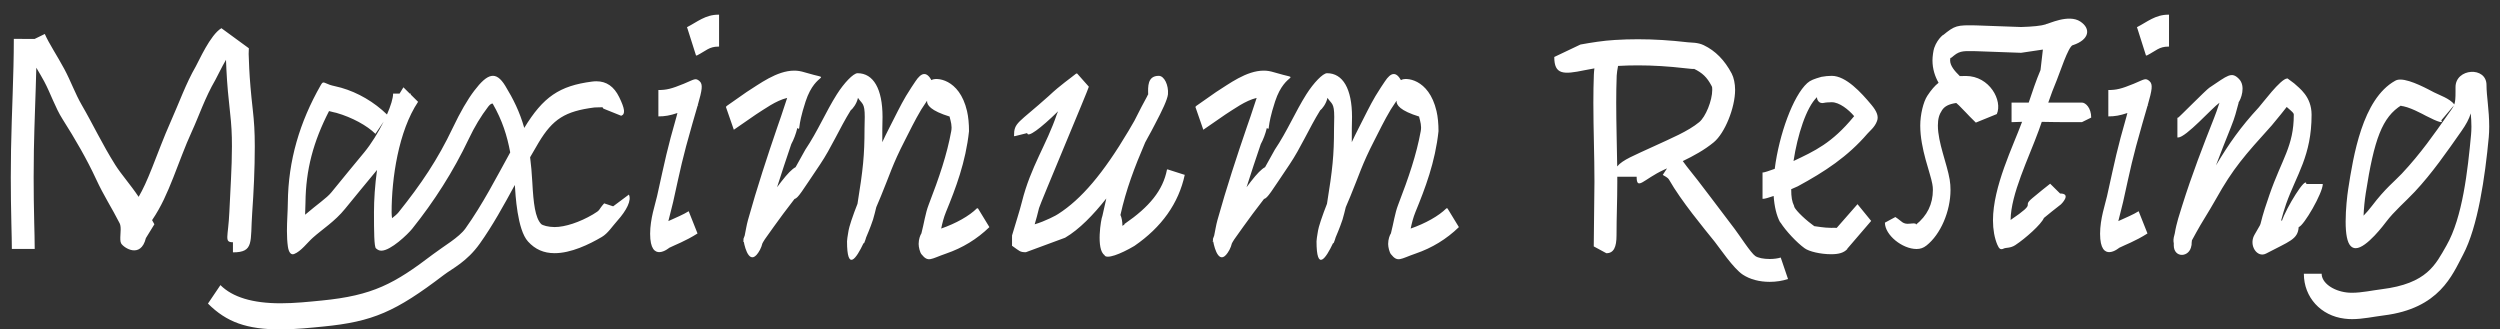 <?xml version="1.0" encoding="UTF-8"?>
<!-- Generator: Adobe Illustrator 17.0.0, SVG Export Plug-In . SVG Version: 6.00 Build 0)  -->
<!DOCTYPE svg PUBLIC "" "">
<svg version="1.1" id="Layer_1" xmlns="http://www.w3.org/2000/svg" xmlns:xlink="http://www.w3.org/1999/xlink" fill="white" x="0px" y="0px"
     viewBox="0 0 1200 158.115" enable-background="new 0 0 1200 158.115" xml:space="preserve">
<rect x="0" y="0" width="1200" height="158.115" fill="#333333" stroke="none"/>
<path  d="M1152.828,83.394c-3.32,3.536-7.934,7.036-14.31,15.463c-1.303,1.717-2.729,3.35-4.009,4.659
    c0.14-3.373,0.506-7.261,1.048-10.738c4.036-25.95,7.875-36.587,17.255-42.356c-0.075,0.091-0.202,0.225-0.405,0.431h-0.222
    c3.67,0,11.045,4.12,12.279,4.754c6.05,3.115,8.521,3.751,7.349,2.158l6.04-7.127c-0.588,1.316-1.6,2.521-3.32,4.969
    C1168.618,64.042,1161.98,73.645,1152.828,83.394 M1193.523,40.832c0-9.113-14.872-8.097-14.872,0.97v1.427v0.647
    c0,3.249-0.101,4.884-0.584,6.243c-2.21-2.854-7.131-4.45-9.694-5.772c-2.615-1.342-11.228-6.158-16.184-6.158
    c-1.081,0-1.789,0.173-2.537,0.591c-15.757,8.783-20.076,36.27-22.531,52.053c-0.464,2.991-1.215,9.586-1.215,15.512
    c0,6.007,0.761,10.085,2.423,11.744c0.646,0.646,1.368,1.042,2.436,1.042c5.162,0,13.869-11.711,14.565-12.632
    c3.928-5.191,9.034-9.439,13.729-14.438c8.335-8.881,15.466-19.198,22.469-29.182c2.168-3.092,3.572-5.645,4.437-8.453
    c0.183,2.125,0.317,4.238,0.317,6.327c0,1.489-0.069,2.749-0.173,3.882c-1.603,17.154-4.042,39.708-11.829,53.261
    c-5.227,9.099-9.23,18.225-31.128,20.938c-4.189,0.516-9.511,1.691-14.137,1.691c-1.045,0-1.9-0.055-2.605-0.144
    c-6.625-0.8-12.015-4.679-12.015-8.982h-8.541c0,11.349,8.185,20.181,19.528,21.552c1.43,0.173,2.374,0.235,3.634,0.235
    c5.015,0,10.513-1.208,15.185-1.789c26.773-3.314,32.885-19.397,38.047-29.104c7.127-13.386,10.575-37.328,12.364-56.48
    c0.127-1.345,0.209-3.275,0.209-5.061c0-8.035-1.3-14.656-1.3-19.919H1193.523z M1114.945,88.317h-7.914
    c0-4.238-9.615,11.355-11.76,17.833c-0.068-0.242-0.153-0.438-0.258-0.594c0.699-2.517,1.417-5.123,2.348-7.741
    c4.979-13.984,12.201-23.034,12.201-42.735c0-8.77-5.854-12.727-8.329-15.035l-3.19-2.374h-0.206
    c-3.196,0.176-11.963,12.071-13.667,13.928c-8.574,9.269-14.261,17.311-20.517,27.808c2.237-5.919,4.62-11.96,7.111-18.153
    c2.282-5.707,2.4-7.023,3.81-12.028h-0.124c1.156-1.424,3.706-7.891,0.203-11.395c-3.565-3.565-5.292-1.642-14.167,4.27
    c-1.655,1.104-14.715,14.402-15.019,14.402h-0.313v9.498h0.313c3.82,0,16.465-14.343,19.802-16.619l0.072-0.052
    c-0.934,2.929-1.939,5.694-2.596,7.333c-5.103,12.919-10.64,27.158-15.361,42.258c-1.058,3.405-2.681,8.091-3.487,13.119
    c-0.163,0.588-0.327,1.224-0.477,1.917c-0.34,1.525,0,2.847,0,2.85v0.196c-0.003,0.248-0.01,0.5-0.01,0.754
    c0,6.259,7.738,5.975,8.482,0h0.059c0-0.767,0.059-1.561,0.17-2.38c0.281-0.552,0.852-1.508,2.168-3.954
    c2.328-4.323,5.759-9.455,9.335-15.825c8.296-14.839,13.729-20.892,26.864-35.454c3.314-4.022,5.998-7.248,7.134-8.802
    c2.811,2.458,3.399,2.88,3.399,3.738c0,15.126-5.72,21.163-11.695,38.461c-1.456,4.205-3.033,8.783-4.28,13.925
    c-0.209,0.842-1.094,1.93-2.978,5.384c-2.729,4.976,1.378,11.078,5.642,8.861c11.124-5.861,15.29-6.772,15.656-12.704
    c2.452-0.614,11.577-16.374,11.577-20.69H1114.945z M1031.787,38.974c-1.982-1.77-2.494-0.865-7.604,1.234
    c-5.893,2.419-8.306,3.004-12.185,3.004v12.661c3.066,0,5.544-0.408,9.148-1.632c-0.124,0.535-0.268,1.09-0.431,1.662
    c-4.597,16.057-5.306,20.063-9.351,38.281c-0.829,3.745-3.324,10.83-3.324,18.026c0,14.545,9.256,6.69,9.148,6.745
    c2.837-1.437,7.699-3.138,13.602-6.889l-4.241-10.686c-2.596,1.649-5.978,3.001-9.759,4.747c0.66-2.89,1.587-5.978,2.302-9.201
    c3.709-16.713,4.28-20.243,9.23-37.537c1.005-3.51,1.864-6.406,2.55-8.809c0.571-0.17,0.509-0.137,0.052-0.176
    C1032.989,43.179,1033.485,40.496,1031.787,38.974 M1040.815,7.043c-6.278,0-10.173,3.503-14.931,5.923h-0.157l4.339,13.657h0.441
    c4.427-2.25,5.838-4.257,10.307-4.257h0.313V7.043H1040.815z M948.397,58.848l-0.006,0.003L948.397,58.848z M995.102,21.637
    l-0.02,0.003L995.102,21.637z M999.311,49.233h-7.284h-8.855c1.208-3.494,2.517-7.072,4.062-10.706
    c1.332-3.134,5.528-16.243,7.712-16.87l0.134-0.02h-0.01h0.033c7.78-2.592,8.681-7.855,3.448-11.303
    c-5.694-3.751-15.417,1.267-16.56,1.267l-0.01,0.108c-0.023-0.01-0.033-0.016-0.033-0.013c-2.096,0.695-6.39,1.113-11.835,1.27
    l-21.745-0.784c-9.044-0.157-9.971-0.036-15.864,4.829c1.378-1.136-2.351,0.999-4.081,6.001c-0.431,1.25-0.833,4.153-0.833,5.952
    c0,4.173,1.224,7.767,2.925,10.771c-1.832,1.424-3.539,3.428-5.384,6.22c-1.962,2.971-3.412,9.122-3.412,14.317
    c0,11.271,4.894,22.721,5.792,28.039c0.212,1.257,0.271,1.681,0.271,2.854c0,6.752-2.684,12.4-8.296,16.818
    c0.33-0.261,0.725-1.032-2.625-0.633c-3.676,0.438-3.882-1.175-7.091-3.177l-5.012,2.7c0,5.936,8.358,12.645,15.192,12.645
    c1.838,0,3.278-0.509,4.77-1.681c6.745-5.312,11.525-16.39,11.525-26.671c0-1.577-0.124-3.373-0.389-4.937
    c-1.306-7.751-5.674-17.823-5.674-25.956c0-3.265,0.611-5.286,2.008-7.402c1.211-1.832,3.19-2.906,6.804-3.441
    c0.562,0.483,1.012,0.872,1.306,1.162c2.834,2.837,4.499,4.675,5.175,5.351c1.659,1.659,2.84,2.795,2.922,2.906l10.072-4.098
    c2.863-6.393-3.422-18.287-14.892-18.287c-1.012,0-1.962,0.02-2.86,0.065c-2.57-2.491-4.666-5.018-4.666-7.565
    c0-0.637,0.108-1.104,0.369-1.861c-0.421,1.221-0.036,0.823,1.466-0.421c3.131-2.583,5.446-2.119,10.48-2.119l21.745,0.784
    l10.471-1.554l-1.136,9.834c-2.112,4.972-3.872,10.255-5.665,15.61h-8.237v9.403c1.678-0.085,3.36-0.137,5.048-0.166
    c-4.238,11.574-13.967,31.02-13.967,47.319c0,4.408,0.745,8.486,2.073,11.63c0.882,2.09,1.613,2.622,3.177,1.845
    c0.93-0.46,3.141-0.082,5.459-1.61c4.982-3.278,12.501-10.023,13.745-13.034c2.426-2.021,5.057-4.114,8.188-6.543
    c0.082-0.062,5.299-5.201-0.434-5.201l-4.757-4.698c-2.403,1.864-5.273,4.189-8.515,6.896c-5.638,4.705,3.098,1.329-10.474,10.503
    c0.095-12.4,8.636-29.593,13.494-42.924c0.5-1.365,0.983-2.756,1.466-4.166c3.973,0.059,7.966,0.15,11.979,0.15h7.284l4.46-2.201
    c0-4.695-2.723-7.202-4.46-7.202V49.233z M872.167,46.617c-0.121,1.133,0.865,3.35,3.353,2.765c0.405-0.166,2.485-0.317,3.729-0.317
    c3.621,0,8.042,3.487,10.745,6.69c-0.075,0.091-0.15,0.18-0.229,0.274c-10.448,12.72-18.77,16.465-28.875,21.258
    C862.794,64.846,866.979,51.58,872.167,46.617 M896.419,64.104c1.038-1.211,3.458-3.056,4.489-5.857
    c0.937-2.201,0.137-4.679-2.746-8.071c-4.649-5.58-12.035-13.768-18.914-13.768c-1.616,0-3.252,0.163-4.963,0.477
    c-3.451,0.976-5.289,1.642-6.801,3.004c-6.82,6.138-13.546,24.765-15.61,41.151c-2.57,0.937-4.966,1.74-5.547,1.74h-0.313v12.661
    h0.313c0.784,0,2.726-0.575,5.025-1.375c0.336,5.015,1.394,9.507,3.089,12.609l0.212,0.157c2.501,3.96,7.8,9.638,11.591,12.345
    c2.103,1.548,7.62,2.85,12.688,2.85c3.725,0,6.138-0.689,7.826-2.534h-0.15l11.551-13.452l-6.556-8.038l-9.981,11.385
    c-0.382-0.085-1.267-0.023-2.69-0.023c-3.405,0-6.915-0.712-8.068-0.81l-1.241-0.931c-4.248-3.151-8.629-7.699-8.427-8.704
    c-1.068-2.236-1.404-4.254-1.42-8.097c1.551-0.643,2.729-1.166,3.161-1.401c12.949-7.033,23.912-14.183,33.482-25.323V64.104z
     M793.952,70.184c-9.475,4.395-15.14,6.536-17.696,9.7c-0.131-10.229-0.47-20.468-0.47-30.576c0-4.359,0.062-8.652,0.229-13.011
    c0.049-1.231,0.333-2.89,0.653-4.653c3.2-0.176,6.416-0.265,9.543-0.265c7.183,0,14.614,0.447,22.825,1.394
    c1.391,0.16,4.626,0.516,4.029,0.229c4.098,1.965,6.301,4.094,8.453,8.162c0.333,0.63,0.362,0.725,0.362,1.969
    c0,5.175-3.183,12.959-6.246,15.486C810.238,63.076,802.046,66.429,793.952,70.184 M854.746,123.611
    c-1.286,0.434-3.278,0.708-5.273,0.708c-3.017,0-5.583-0.539-6.886-1.394c-2.158-1.417-7.784-10.229-9.961-13.053
    c-5.877-7.62-17.036-22.77-22.959-29.953c-0.437-0.532-1.136-1.535-1.93-2.596c5.123-2.465,10.415-5.348,14.882-9.037
    c5.309-4.385,10.232-16.557,10.232-25.153c0-2.932-0.611-5.89-1.636-7.833c-3.402-6.432-7.816-10.921-13.403-13.602
    c-2.909-1.397-5.972-1.201-7.519-1.381c-8.629-0.992-16.387-1.476-24.082-1.476c-3.693,0-7.313,0.108-11.143,0.346
    c-5.612,0.343-10.951,1.195-16.449,2.187l-12.57,5.978c0,8.544,4.362,8.473,14.516,6.36c1.714-0.359,3.285-0.65,4.75-0.891
    c-0.127,1.009-0.225,2.021-0.261,2.994c-0.163,4.212-0.238,8.708-0.238,13.491c0,12.707,0.519,25.434,0.519,37.909l-0.333,31.056
    l6.053,3.278c3.542,0,4.881-2.925,4.881-8.567c0-9.495,0.369-16.096,0.369-25.767c0-0.797-0.003-1.59-0.007-2.387h9.295
    c0,6.883,3.288,1.218,12.975-3.271c0.529-0.248,1.071-0.496,1.619-0.744l-2.057,3.138c0.816,0.61,2.331,1.081,3.072,2.377
    c5.795,10.164,16.589,23.148,21.872,29.714c2.292,2.85,8.923,12.799,13.491,15.796c3.441,2.259,7.953,3.451,12.906,3.451
    c3.066,0,6.154-0.48,8.783-1.368L854.746,123.611z M694.77,99.993h-0.487c-3.67,3.666-10.095,7.261-17.161,9.713
    c0.552-2.599,1.211-5.302,2.302-7.957c4.649-11.297,9.481-23.952,11.058-38.778c0.003-3.507-0.31-6.918-0.957-9.654
    c-3.67-15.812-15.182-16.328-17.059-14.849c-2.4-4.195-4.813-3.823-7.751,0.653c-0.917,1.394-2.602,3.813-4.473,6.948
    c-2.583,4.326-5.227,9.876-8.117,15.486c-1.28,2.488-2.334,4.656-3.265,6.693c0.01-2.044,0.01-4.173,0.01-6.416
    c0-1.208,0.104-3.35,0.104-5.707c0-13.461-4.382-21.01-12.015-20.981c-1.985,0.01-6.429,4.623-9.919,10.134
    c-5.25,8.29-9.227,17.823-15.133,26.573l-4.666,8.394c-1.668,0.842-3.918,3.144-6.82,6.886c-0.193,0.251-0.979,1.29-2.08,2.746
    c2.155-6.791,4.444-13.687,6.837-20.723c1.162-2.103,2.227-4.901,2.906-7.715c1.822,1.12-0.424,0.705,3.947-12.697
    c5.103-15.636,14.02-9.645-0.411-14.016c-1.91-0.578-3.347-0.823-5.028-0.823c-8.361,0-16.723,6.422-22.877,10.281l-9.472,6.631
    l-0.451,0.496l3.8,10.967l10.673-7.369c4.058-2.553,9.462-6.605,14.934-7.917c-1.107,3.373-2.096,6.321-2.945,8.89
    c-0.493,1.371-1.055,3.023-1.734,5.005c-4.839,14.118-9.762,29.071-14.127,44.694c-0.712,2.543-1.077,5.11-1.587,7.487
    c-0.251,0.624-0.483,1.237-0.656,1.763h0.085c-0.02,0.02-0.013,0.186,0.023,0.464c-0.065,0.229-0.134,0.454-0.209,0.676h0.313
    c0.594,3.379,3.111,12.564,7.777,3.951c0.542-1.002,0.901-2.034,1.156-3.072l0.366-0.676c0.8-1.482,2.481-3.523,5.087-7.31
    c1.678-2.442,7.199-9.837,9.965-13.35c1.809-0.477,3.317-3.311,12.276-16.579c5.41-8.019,9.276-17.2,14.692-25.963
    c0.878-0.63,2.912-3.131,3.503-6.007c1.985,3.053,3.249,2.279,3.249,9.161c0,2.129-0.104,4.065-0.104,5.707
    c0,12.71-0.702,19.423-3.373,35.98c-0.983,2.494-1.995,5.185-2.951,8.051c-0.663,1.985-1.29,4.022-1.597,6.331
    c-0.163,1.159-0.477,2.723-0.477,3.64c0,14.669,4.388,8.433,7.966,0.806c0.121,0.519,0.438-0.284,0.875-1.597
    c0.117-0.349,0.219-0.699,0.317-1.051c1.763-4.078,3.131-7.917,3.327-8.603c0.591-2.057,1.107-4.029,1.554-5.945
    c0.708-1.655,1.463-3.412,2.233-5.292c4.267-10.281,5.433-14.993,11.512-26.799c2.223-4.316,4.679-9.465,7.859-14.797
    c0.522-0.872,1.466-2.256,2.779-4.222c-0.189,2.041,1.646,4.806,11.022,7.676h-0.212c0.611,2.449,1.263,4.408,0.787,6.961
    c-2.07,11.293-5.674,21.914-10.885,35.454c-1.508,3.921-2.161,8.711-3.422,13.582c-0.552,0.787-1.335,2.805-1.335,5.093
    c0,1.564,0.624,4.019,1.335,4.907c3.324,4.156,4.496,2.22,11.911-0.317c7.745-2.651,14.79-6.912,20.71-12.678L694.77,99.993z
     M568.485,83.877l-7.914-2.534h-0.405c-1.917,10.076-8.561,17.987-20.128,25.956h-0.134c-0.039,0.411-0.49,0.78-1.139,1.117
    c0.016-1.956-0.375-4.068-0.957-5.23c2.733-12.27,6.696-22.734,11.878-34.821c0.467-0.862,0.924-1.707,1.371-2.534
    c1.022-1.796,2.119-3.846,3.33-6.216c3.546-6.726,5.91-11.692,6.239-14.356c0.353-4.395-1.773-8.864-4.424-8.864
    c-5.501,0-5.172,5.292-5.077,8.998l-0.016,0.026h-0.095c-0.17,0.353-0.34,0.699-0.503,1.038c-1.427,2.537-3.477,6.51-5.988,11.489
    c-0.947,1.678-1.881,3.268-2.834,4.881c-12.165,20.478-22.659,32.796-33.769,39.885c-0.467,0.424-6.282,3.513-11.271,4.956
    c0.715-2.403,1.42-4.989,2.09-7.806c0.418-1.776,23.906-57.509,23.906-58.243l-5.616-6.331h-0.438
    c-2.795,2.305-7.627,5.547-12.991,10.604l-0.167,0.157c-14.901,13.36-16.71,12.596-16.71,19.309h0.392l5.942-1.486
    c0.157,2.409,6.295-2.112,14.816-10.441c-0.268,0.578-0.46,1.035-0.558,1.322c-4.976,14.771-12.537,25.114-16.785,42.098
    c-1.153,4.613-2.841,9.641-4.744,16.145c-0.013,0.689-0.013,1.107-0.013,1.107v3.957h0.134c3.507,2.439,3.611,3.007,6.51,3.007
    l18.842-6.964c6.814-3.983,13.553-10.987,19.766-18.826c-0.659,2.792-1.283,5.59-1.877,8.378
    c-0.653,1.201-3.157,16.223,1.091,18.835h-0.118c0.953,2.014,7.519-0.385,14.369-4.431c13.063-8.969,21.268-20.435,24.203-34.187
    L568.485,83.877z M469.414,99.993h-0.49c-3.667,3.666-10.092,7.261-17.157,9.713c0.548-2.599,1.208-5.302,2.302-7.957
    c4.646-11.297,9.478-23.952,11.055-38.778c0.003-3.507-0.31-6.918-0.953-9.654c-3.67-15.812-15.185-16.328-17.063-14.849
    c-2.396-4.195-4.813-3.823-7.751,0.653c-0.914,1.394-2.602,3.813-4.473,6.948c-2.583,4.326-5.227,9.876-8.117,15.486
    c-1.28,2.488-2.334,4.656-3.265,6.693c0.01-2.044,0.01-4.173,0.01-6.416c0-1.208,0.104-3.35,0.104-5.707
    c0-13.461-4.382-21.01-12.015-20.981c-1.985,0.01-6.429,4.623-9.916,10.134c-5.253,8.29-9.23,17.823-15.133,26.573l-4.666,8.394
    c-1.668,0.842-3.918,3.144-6.82,6.886c-0.193,0.251-0.983,1.29-2.083,2.746c2.155-6.791,4.447-13.687,6.84-20.723
    c1.162-2.103,2.223-4.901,2.903-7.715c1.825,1.12-0.424,0.705,3.951-12.697c5.1-15.636,14.02-9.645-0.415-14.016
    c-1.907-0.578-3.343-0.823-5.028-0.823c-8.362,0-16.723,6.422-22.874,10.281l-9.475,6.631l-0.451,0.496l3.804,10.967l10.67-7.369
    c4.062-2.553,9.465-6.605,14.934-7.917c-1.107,3.373-2.096,6.321-2.945,8.89c-0.493,1.371-1.055,3.023-1.734,5.005
    c-4.839,14.118-9.762,29.071-14.127,44.694c-0.712,2.543-1.074,5.11-1.583,7.487c-0.255,0.624-0.483,1.237-0.66,1.763h0.085
    c-0.016,0.02-0.01,0.186,0.026,0.464c-0.069,0.229-0.137,0.454-0.212,0.676h0.313c0.594,3.379,3.111,12.564,7.78,3.951
    c0.539-1.002,0.898-2.034,1.156-3.072l0.366-0.676c0.797-1.482,2.478-3.523,5.083-7.31c1.681-2.442,7.199-9.837,9.968-13.35
    c1.805-0.477,3.317-3.311,12.273-16.579c5.41-8.019,9.276-17.2,14.692-25.963c0.878-0.63,2.916-3.131,3.503-6.007
    c1.985,3.053,3.252,2.279,3.252,9.161c0,2.129-0.108,4.065-0.108,5.707c0,12.71-0.699,19.423-3.369,35.98
    c-0.986,2.494-1.998,5.185-2.955,8.051c-0.66,1.985-1.286,4.022-1.593,6.331c-0.167,1.159-0.48,2.723-0.48,3.64
    c0,14.669,4.388,8.433,7.97,0.806c0.118,0.519,0.434-0.284,0.872-1.597c0.118-0.349,0.222-0.699,0.317-1.051
    c1.763-4.078,3.131-7.917,3.327-8.603c0.594-2.057,1.11-4.029,1.554-5.945c0.709-1.655,1.463-3.412,2.233-5.292
    c4.271-10.281,5.433-14.993,11.515-26.799c2.22-4.316,4.675-9.465,7.855-14.797c0.522-0.872,1.466-2.256,2.778-4.222
    c-0.186,2.041,1.646,4.806,11.022,7.676h-0.212c0.614,2.449,1.267,4.408,0.787,6.961c-2.067,11.293-5.671,21.914-10.885,35.454
    c-1.508,3.921-2.161,8.711-3.422,13.582c-0.548,0.787-1.335,2.805-1.335,5.093c0,1.564,0.624,4.019,1.335,4.907
    c3.327,4.156,4.499,2.22,11.911-0.317c7.744-2.651,14.79-6.912,20.713-12.678L469.414,99.993z M335.809,38.974
    c-1.982-1.77-2.494-0.865-7.601,1.234c-5.896,2.419-8.306,3.004-12.185,3.004v12.661c3.062,0,5.541-0.408,9.145-1.632
    c-0.124,0.535-0.268,1.09-0.431,1.662c-4.597,16.057-5.306,20.063-9.348,38.281c-0.833,3.745-3.324,10.83-3.324,18.026
    c0,14.545,9.253,6.69,9.148,6.745c2.837-1.437,7.695-3.138,13.602-6.889l-4.244-10.686c-2.596,1.649-5.975,3.001-9.759,4.747
    c0.66-2.89,1.587-5.978,2.302-9.201c3.709-16.713,4.28-20.243,9.23-37.537c1.006-3.51,1.864-6.406,2.553-8.809
    c0.568-0.17,0.509-0.137,0.049-0.176C337.014,43.179,337.507,40.496,335.809,38.974z M344.84,7.043
    c-6.282,0-10.174,3.503-14.934,5.923h-0.157l4.339,13.657h0.441c4.427-2.25,5.838-4.257,10.311-4.257h0.313V7.043H344.84z
     M159.032,92.366c-2.184,2.694-6.68,5.648-12.583,10.702c0.085-1.874,0.16-3.81,0.18-5.792c0.157-15.871,3.764-29.247,11.307-43.959
    c1.864,0.532,3.053,0.718,3.52,0.852c7.545,2.158,14.81,6.148,18.741,10.076l3.967-5.877c-2.556,5.149-5.91,10.611-9.334,14.767
    C170.008,78.983,165.294,84.634,159.032,92.366z M155.724,52.622c-0.052-0.016-0.104-0.036-0.15-0.052L155.724,52.622z
     M301.867,93.401l-7.558,5.639l-4.313-1.427c-3.112,3.467-1.381,2.951-5.407,5.325c-6.367,3.745-13.38,6.05-18.349,6.05
    c-2.987,0-5.887-0.787-6.54-1.505c-2.798-3.072-3.637-9.635-4.195-20.102c-0.235-4.362-0.588-8.303-1.051-11.904
    c1.326-2.344,2.681-4.685,4.075-7.007c6.801-11.333,12.684-15.064,26.73-16.877c0.078-0.01,0.529-0.042,1.002-0.042
    c3.2,0,2.889-0.362,3.35,0.575l8.557,3.441c2.174-0.738,1.698-3.513-0.957-8.946c-2.488-5.09-6.083-7.607-10.951-7.607
    c-0.646,0-1.224,0.036-2.086,0.144c-15.636,2.018-23.468,7.349-32.529,22.244c-2.236-7.859-5.312-13.961-9.086-20.158
    c-4.532-7.438-8.554-6.05-14.911,2.295c-3.242,4.254-6.729,10.288-10.278,17.755c-7.274,15.3-15.159,26.991-26.12,40.681
    c-0.578,0.725-1.763,1.76-3.066,2.759c-0.131-0.924-0.209-1.894-0.209-2.896c0-16.214,3.301-38.889,12.704-52.961l-3.526-3.494
    c0.003-0.15,0.003-0.297,0.003-0.444h-0.454l-3.059-3.03c-0.643,0.963-1.26,1.972-1.858,3.03h-3.092c0,2.21-1.126,5.874-2.942,10.02
    c-6.118-5.968-13.941-10.549-21.976-12.844c-2.093-0.601-4.049-0.908-5.413-1.381c-3.144-1.1-3.19-1.982-4.424,0.183
    c-10.089,17.689-15.574,36.127-15.773,56.235c-0.042,4.421-0.434,8.982-0.434,13.7c0,2.703,0.137,5.247,0.451,7.477
    c0.362,2.615,1.414,4.205,2.978,3.601c3.356-1.296,6.298-5.413,9.001-7.823c4.675-4.173,10.549-7.806,15.446-13.853
    c5.152-6.357,9.746-11.862,15.365-18.675c-0.999,7.3-1.463,14.336-1.463,20.259c0,9.312,0.069,16.612,0.953,17.376
    c0.914,0.787,1.642,1.107,2.599,1.107c4.473,0,12.684-7.878,14.79-10.51c10.51-13.125,19.707-27.461,27.158-43.136
    c2.837-5.962,5.785-10.833,9.367-15.538c0.989-1.296,1.727-1.45,2.099-1.433c4.682,8.175,6.928,15.407,8.43,23.446
    c-6.745,12.237-13.197,24.853-21.483,36.492c-3.105,4.362-10.454,8.512-15.518,12.368c-18.607,14.183-28.862,19.828-53.542,22.247
    c-5.952,0.584-12.782,1.322-19.73,1.322c-13.383,0-23.041-2.942-28.826-8.73l-5.985,8.864c8.959,8.962,18.698,12.404,34.811,12.404
    c7.186,0,14.673-0.806,20.553-1.381c23.769-2.331,34.68-7.095,57.848-24.752c4.133-3.151,11.019-6.269,17.285-15.071
    c6.138-8.623,11.431-18.254,16.805-28.131c0.3,4.525,1.136,21.454,6.318,27.141c3.461,3.804,7.568,5.603,12.799,5.603
    c7.793,0,16.468-4.15,22.639-7.787c2.912-1.714,4.969-5.028,7.411-7.748c4.535-5.048,6.931-9.893,5.573-12.59H301.867z
     M121.315,52.488c-0.898-7.944-1.417-14.238-1.681-19.56c-0.114-2.361-0.193-4.659-0.274-6.994c0.003,0.065,0,0.118,0-0.075
    c0-0.666,0.056-2.204,0.088-2.697l-13.171-9.632c-5.403,3.236-10.866,15.887-12.325,18.398c-4.646,7.999-7.999,17.471-12.152,26.776
    c-3.177,7.124-5.998,14.797-8.796,21.829c-2.504,6.295-4.326,10.294-6.455,13.948c-4.055-6.05-8.365-10.797-11.215-15.326
    c-6.243-9.906-10.673-19.43-16.06-28.705c-3.18-5.472-5.234-11.398-8.384-17.285c-3.294-6.161-7.519-12.495-9.387-16.863
    l-4.848,2.37H6.634c0,17.412-1.022,35.307-1.339,53.193c-0.078,4.381-0.114,8.858-0.114,13.292c0,7.193,0.095,14.64,0.278,22.084
    c0.118,4.76,0.232,9.703,0.232,12.253h10.97c0-3.905-0.147-9.018-0.235-12.56c-0.186-7.601-0.274-14.875-0.274-21.777
    c0-4.584,0.039-8.933,0.111-13.066c0.235-13.096,0.859-26.378,1.166-39.584c1.375,2.321,2.703,4.545,3.791,6.576
    c3.063,5.727,5.289,12.583,8.796,18.094c6.099,9.599,11.718,19.325,16.037,28.663c3.885,8.407,7.578,13.827,11.398,21.379
    l0.278,0.78c0.627,2.586-0.555,7.052,0.415,8.819c1.159,2.116,9.406,7.526,11.881-2.527l4.081-6.634
    c-0.395-0.721-0.764-1.381-1.104-1.988c4.463-6.569,7.261-13.119,10.196-20.501c2.831-7.118,5.59-14.921,8.851-21.989
    c3.461-7.493,6.236-16.08,11.391-24.951c0.872-1.502,2.951-6.004,5.038-9.534c0.059,1.619,0.121,3.236,0.202,4.848
    c0.346,7.095,0.996,13.817,1.734,20.354c0.673,5.949,0.911,10.311,0.911,16.361c0,10.435-0.79,20.954-1.231,31.389
    c-0.526,12.328-2.654,14.63,1.714,14.63v4.858c10.268,0,8.27-4.992,9.24-18.881c0.715-10.196,1.247-21.078,1.247-31.996
    C122.295,63.135,121.975,58.312,121.315,52.488z"/>
</svg>
